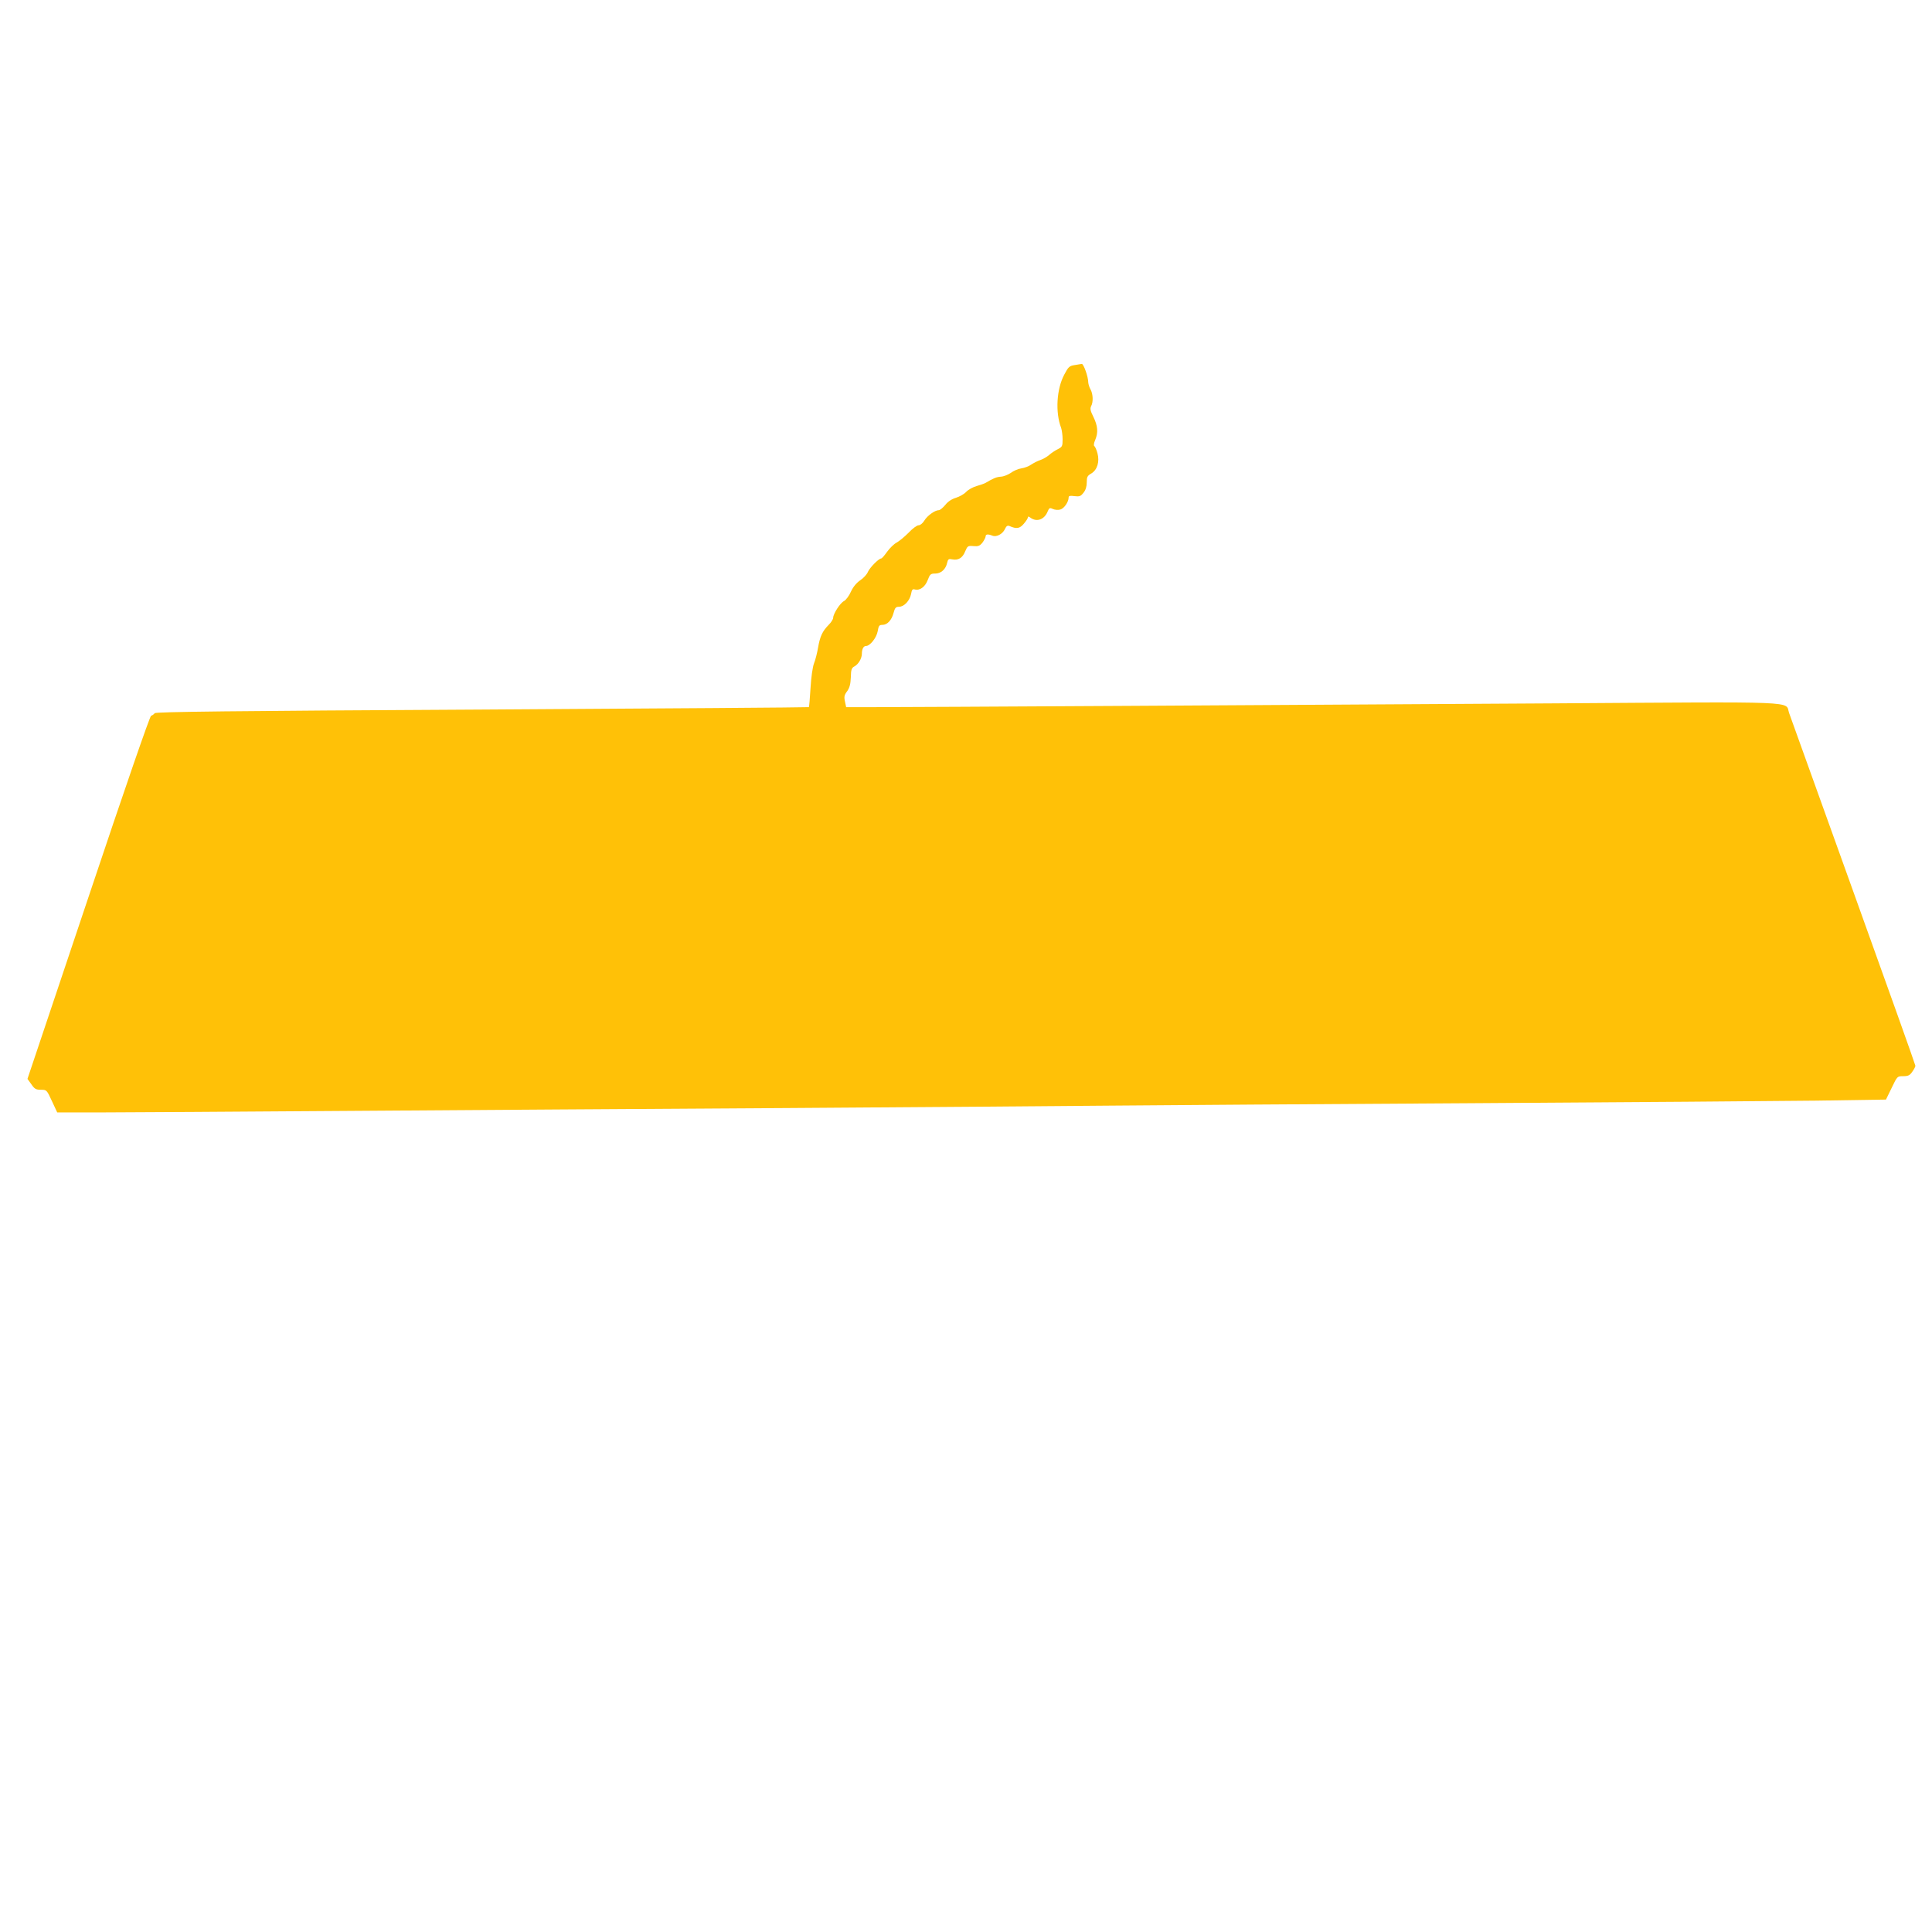 <?xml version="1.0" standalone="no"?>
<!DOCTYPE svg PUBLIC "-//W3C//DTD SVG 20010904//EN"
 "http://www.w3.org/TR/2001/REC-SVG-20010904/DTD/svg10.dtd">
<svg version="1.0" xmlns="http://www.w3.org/2000/svg"
 width="1280pt" height="1280pt" viewBox="0 0 1280 1280"
 preserveAspectRatio="xMidYMid meet">
<g transform="translate(0,1280) scale(0.1,-0.1)"
fill="#ffc107" stroke="none">
<path d="M7118 10381 c-33 -5 -41 -13 -67 -63 -51 -95 -60 -250 -21 -352 5
-15 10 -49 10 -76 0 -46 -2 -51 -32 -66 -18 -9 -44 -26 -58 -39 -14 -12 -40
-27 -58 -33 -18 -6 -45 -20 -60 -30 -15 -11 -44 -22 -65 -25 -22 -3 -53 -17
-70 -30 -18 -12 -47 -24 -65 -25 -30 -2 -50 -10 -102 -41 -8 -5 -35 -14 -59
-21 -25 -7 -56 -24 -70 -39 -14 -15 -45 -32 -68 -39 -27 -8 -53 -25 -70 -47
-16 -19 -35 -35 -43 -35 -26 0 -77 -37 -96 -69 -11 -18 -27 -31 -38 -31 -11 0
-41 -22 -67 -50 -27 -27 -62 -56 -79 -65 -17 -9 -45 -36 -63 -61 -17 -24 -34
-44 -39 -44 -16 0 -76 -61 -88 -89 -6 -16 -29 -41 -50 -55 -25 -17 -47 -43
-62 -75 -12 -28 -33 -56 -46 -63 -26 -13 -72 -85 -72 -111 0 -9 -13 -30 -30
-47 -41 -42 -57 -75 -70 -150 -6 -36 -18 -83 -27 -105 -9 -23 -19 -92 -23
-163 -4 -68 -9 -125 -11 -127 -2 -2 -976 -9 -2164 -16 -1677 -9 -2162 -15
-2170 -24 -5 -7 -16 -15 -24 -17 -8 -2 -172 -476 -416 -1205 l-403 -1201 26
-36 c21 -31 31 -36 63 -36 38 0 39 -1 73 -75 l35 -75 303 0 c167 0 895 5 1618
10 723 5 2037 14 2920 19 883 6 1850 13 2150 16 300 3 1369 10 2375 16 1007 6
2037 14 2290 17 l460 7 38 78 c37 77 37 77 76 77 32 0 44 5 60 29 12 16 21 34
21 40 0 6 -185 525 -411 1153 -226 629 -418 1162 -426 1185 -27 79 105 74
-1562 63 -1817 -11 -4227 -25 -4491 -25 l-194 0 -8 38 c-7 31 -4 43 15 68 16
23 22 46 24 92 1 51 5 62 24 72 26 14 48 51 49 82 0 33 11 53 27 53 27 0 70
54 78 98 6 36 10 42 31 42 32 0 61 30 74 79 9 34 15 41 36 41 34 0 71 40 80
84 5 29 10 35 24 31 32 -10 69 16 86 61 15 40 20 44 50 44 38 0 70 28 79 71 6
25 10 28 34 23 40 -8 69 10 86 54 15 35 18 37 54 34 32 -3 42 1 60 23 11 15
21 34 21 41 0 15 15 17 45 5 27 -11 68 11 83 44 9 20 17 25 30 20 47 -21 68
-17 95 15 15 17 27 36 27 42 0 7 4 7 13 1 42 -34 94 -18 117 36 11 26 14 29
35 19 13 -6 35 -8 49 -4 25 6 56 50 56 80 0 11 9 13 38 9 34 -4 42 -1 60 22
15 18 22 42 22 69 0 36 4 44 30 59 40 24 56 78 41 134 -6 23 -16 45 -21 48 -5
3 -3 20 6 40 21 50 17 94 -12 153 -20 40 -23 55 -15 71 15 27 13 81 -4 111 -8
14 -14 34 -15 46 0 38 -31 124 -43 123 -7 -1 -29 -5 -49 -8z"/>
</g>
</svg>
